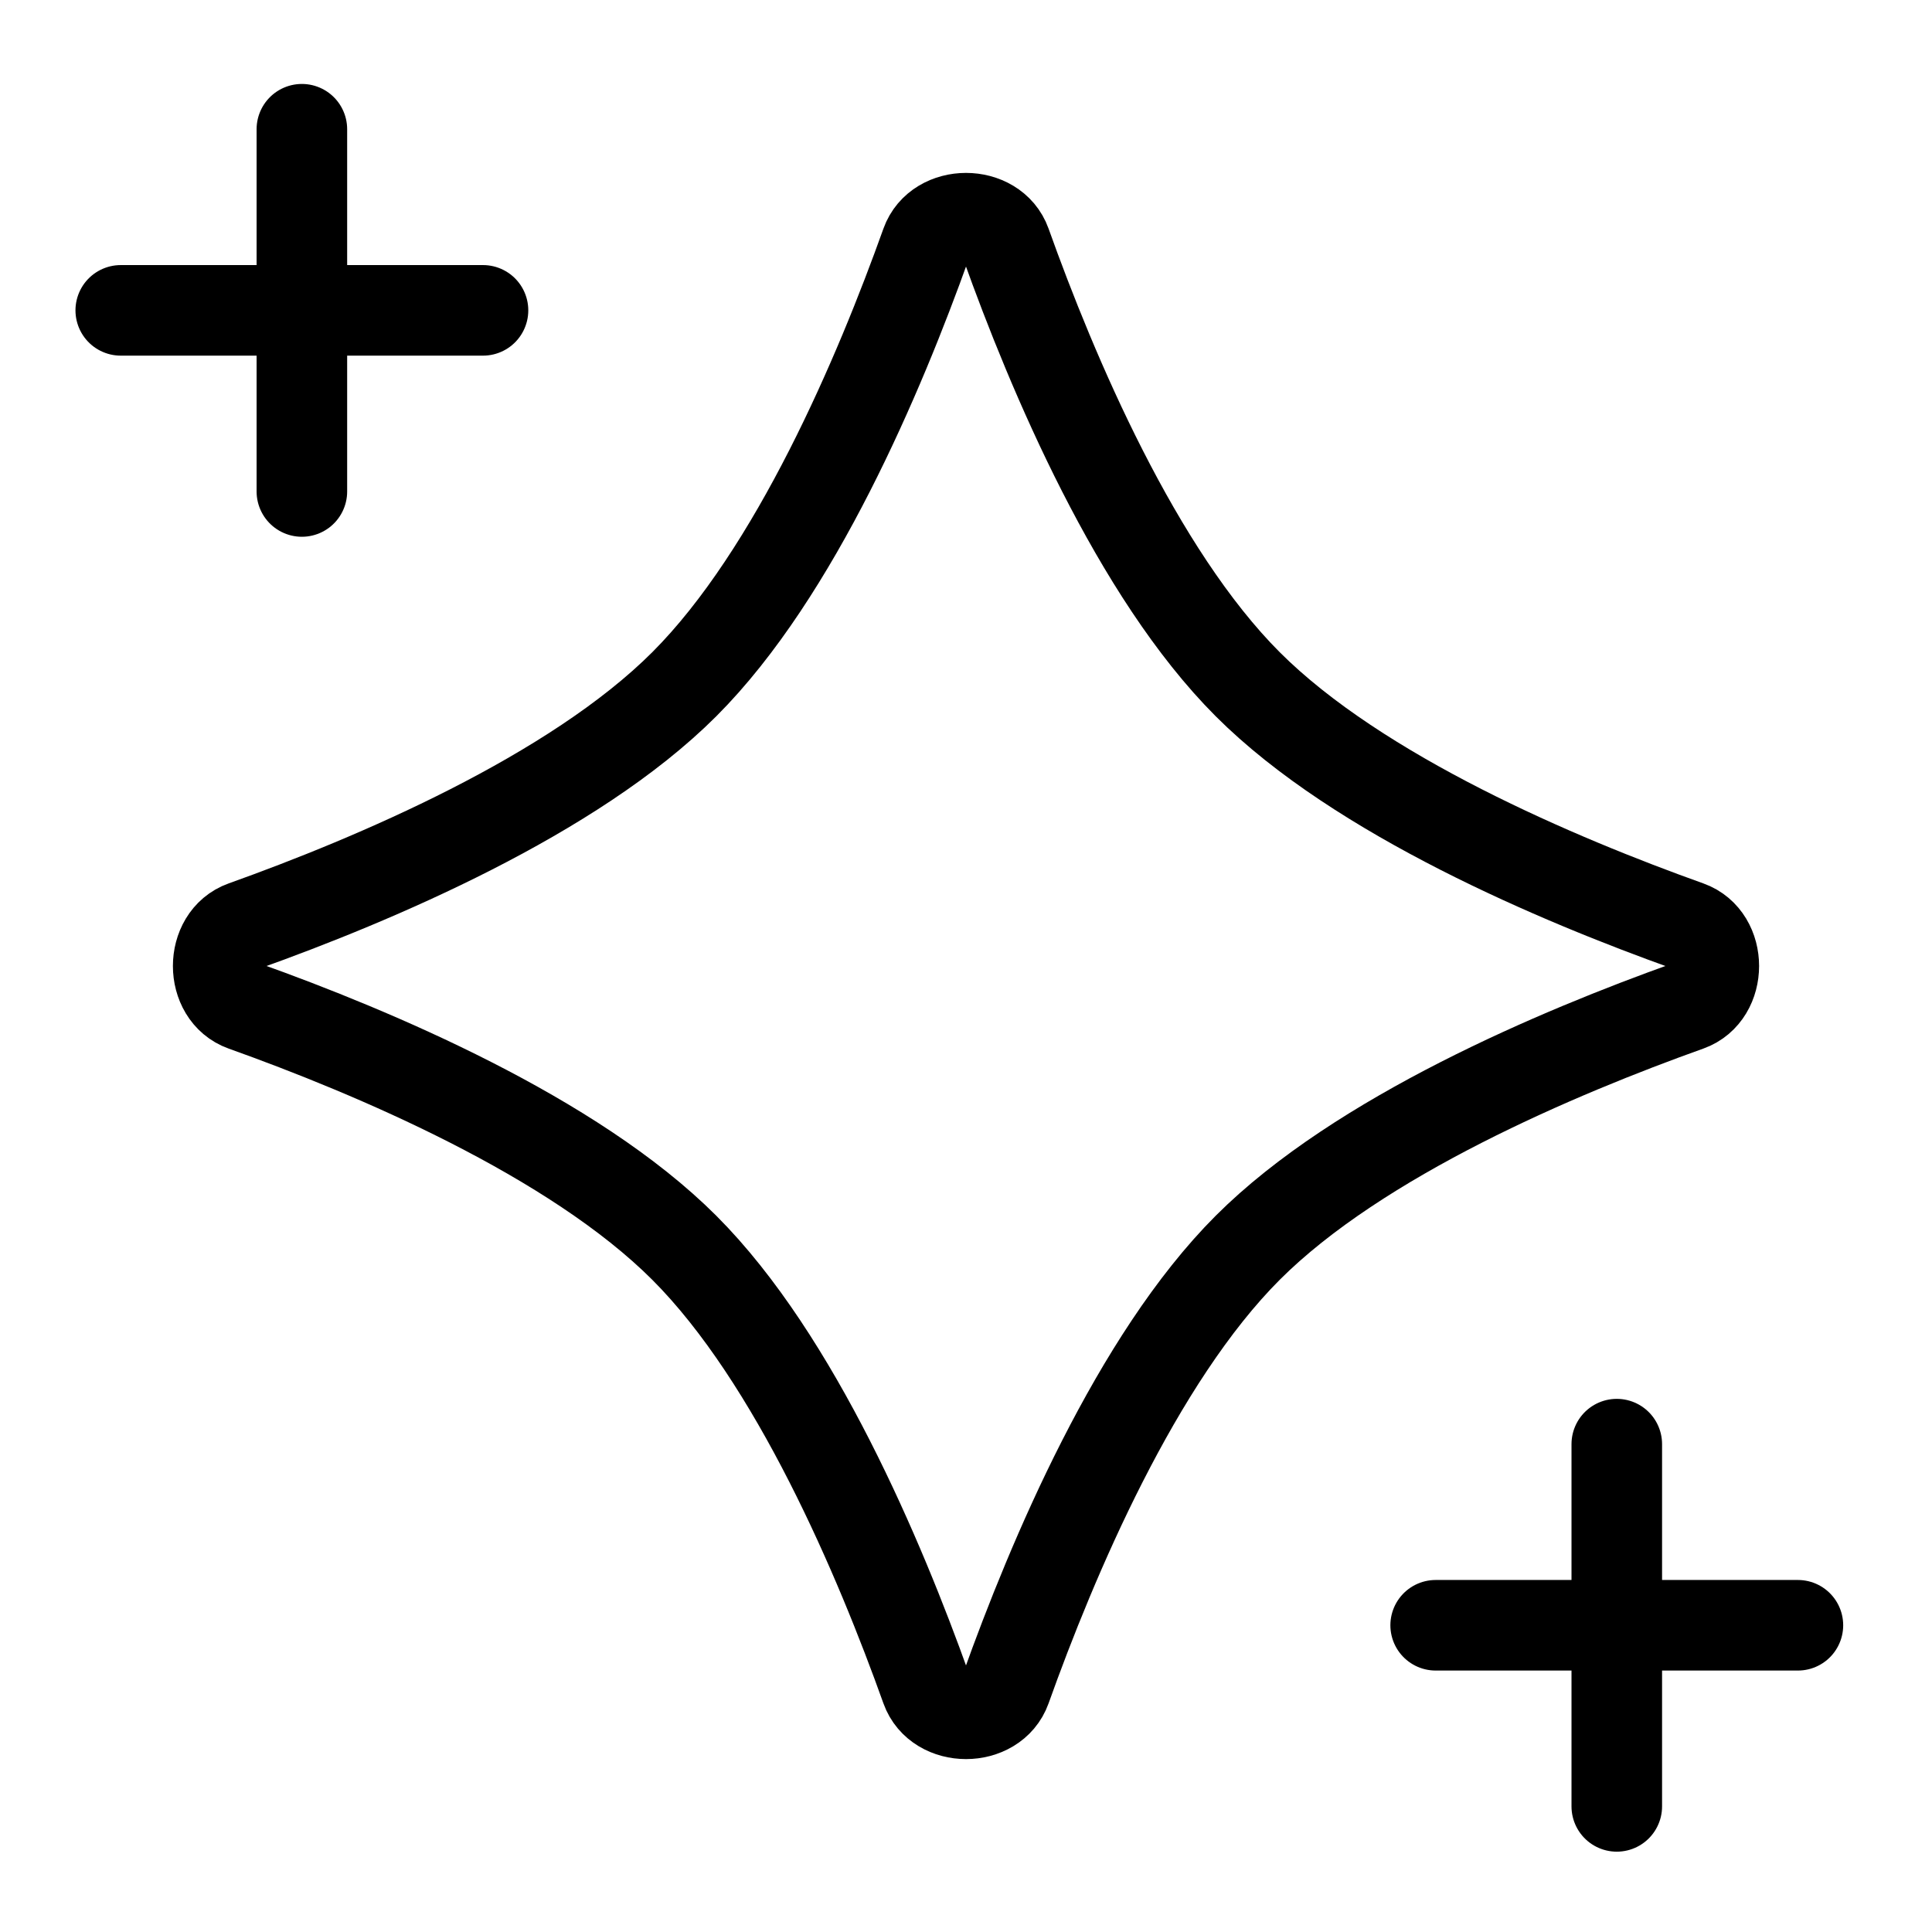 <svg width="64" height="64" viewBox="0 0 64 64" fill="none" xmlns="http://www.w3.org/2000/svg">
<path d="M8.079 33.323C6.944 32.917 6.944 31.083 8.079 30.677C12.362 29.146 18.977 26.356 22.667 22.667C26.356 18.977 29.146 12.362 30.677 8.079C31.083 6.944 32.917 6.944 33.323 8.079C34.853 12.362 37.644 18.977 41.333 22.667C45.023 26.356 51.638 29.146 55.921 30.677C57.056 31.083 57.056 32.917 55.921 33.323C51.638 34.853 45.023 37.644 41.333 41.333C37.644 45.023 34.853 51.638 33.323 55.921C32.917 57.056 31.083 57.056 30.677 55.921C29.146 51.638 26.356 45.023 22.667 41.333C18.977 37.644 12.362 34.853 8.079 33.323Z" stroke="black" stroke-width="3"/>
<path d="M4 10.281H16" stroke="black" stroke-width="3" stroke-linecap="round"/>
<path d="M10 16.281V4.281" stroke="black" stroke-width="3" stroke-linecap="round"/>
<path d="M47.558 53.839H59.558" stroke="black" stroke-width="3" stroke-linecap="round"/>
<path d="M53.558 59.839V47.839" stroke="black" stroke-width="3" stroke-linecap="round"/>
</svg>
